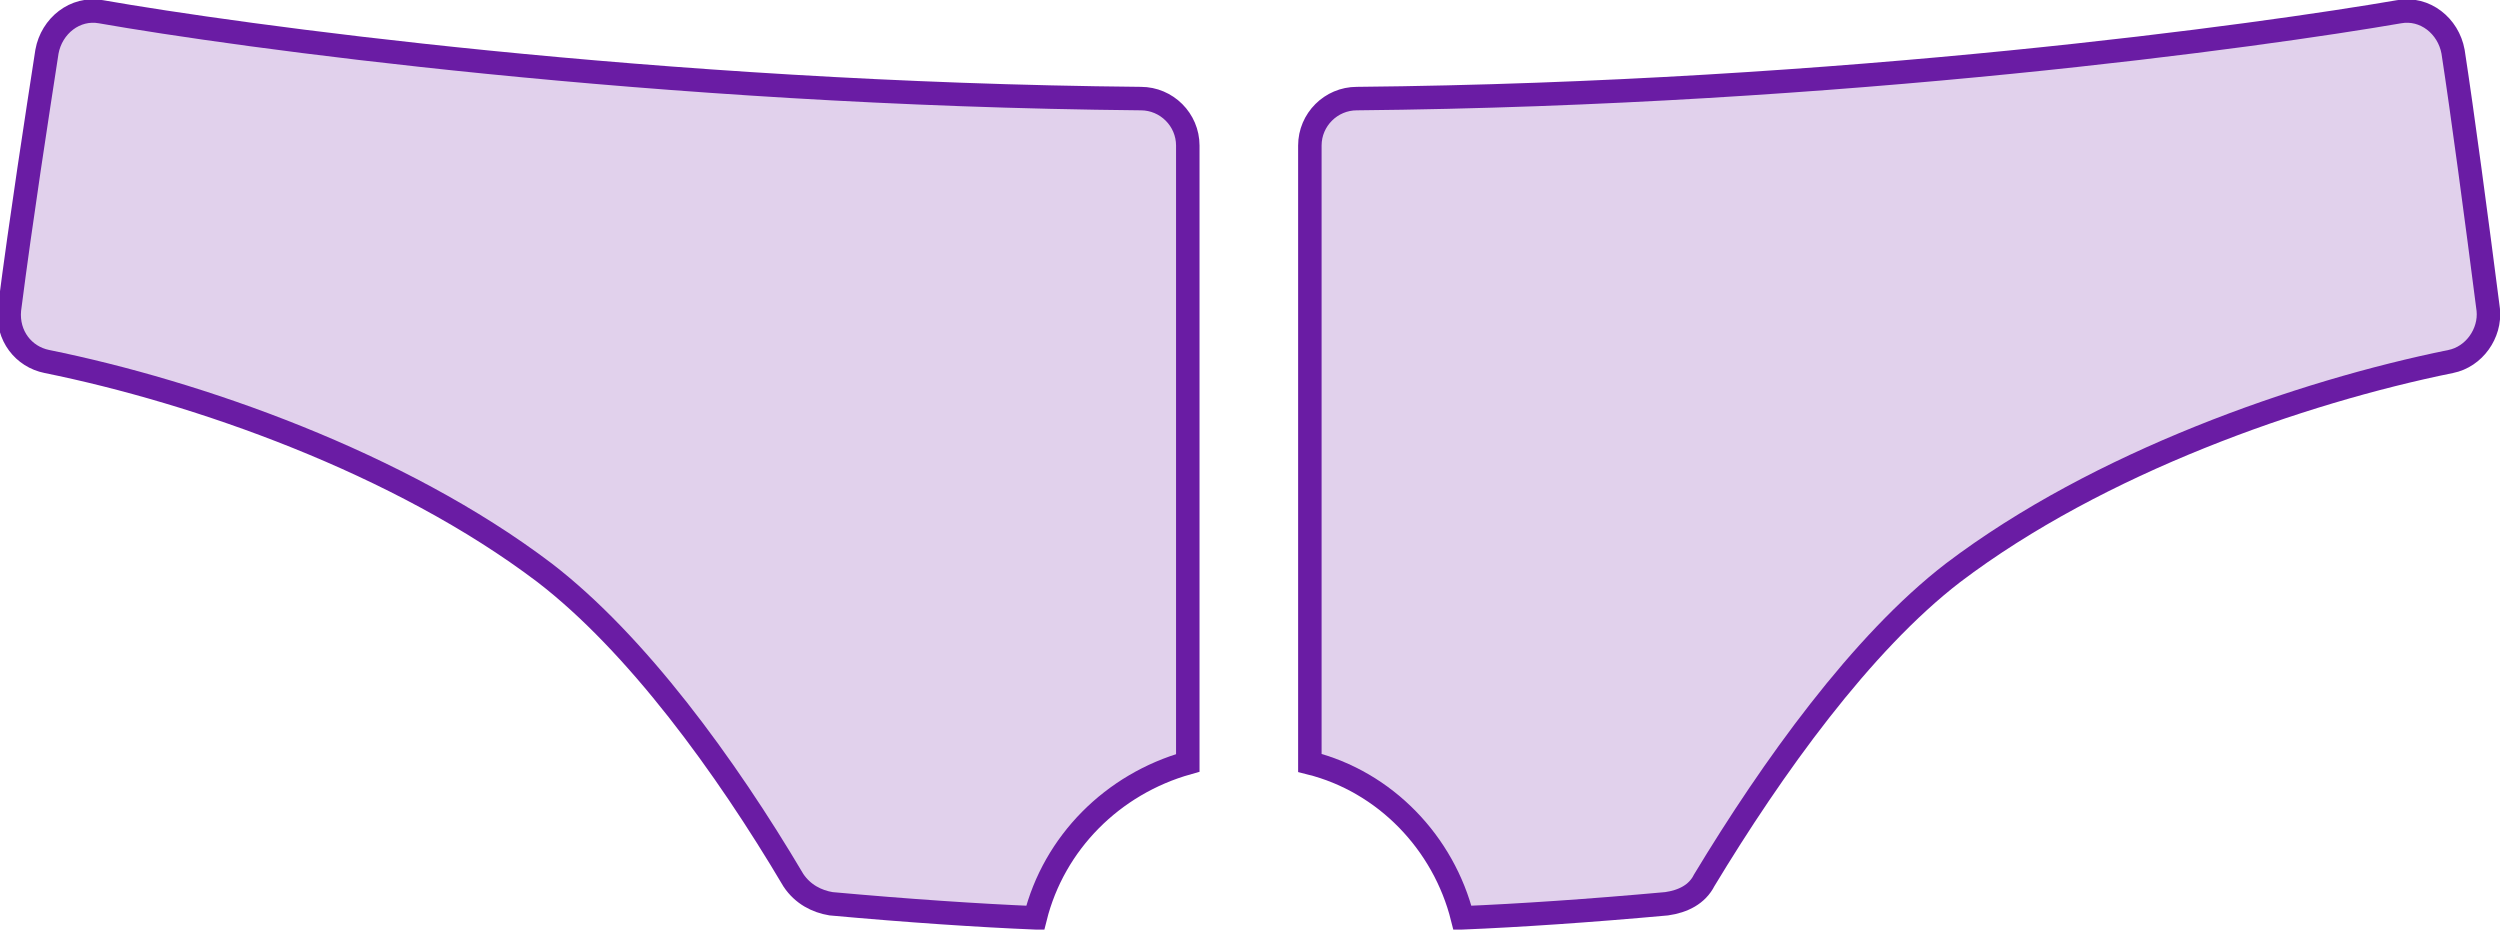 <?xml version="1.0" encoding="utf-8"?>
<!-- Generator: Adobe Illustrator 22.1.0, SVG Export Plug-In . SVG Version: 6.00 Build 0)  -->
<svg version="1.0" id="Layer_3" xmlns="http://www.w3.org/2000/svg" xmlns:xlink="http://www.w3.org/1999/xlink" x="0px" y="0px"
	 viewBox="0 0 106.5 39.6" style="enable-background:new 0 0 106.5 39.6;" xml:space="preserve">
<style type="text/css">
	.st0{fill:#6A1BA4;fill-opacity:0.2;stroke:#6A1CA4;stroke-miterlimit:10;}
</style>
<g>
	<path class="st0" d="M35.4,38.5c-0.6-0.1-1.2-0.4-1.6-1c-2.9-4.9-6.7-10.1-10.6-13.1c-6.2-4.7-14.8-7.7-21.2-9
		c-1-0.2-1.7-1.1-1.6-2.2C0.9,9.3,1.6,4.8,2,2.2c0.2-1.1,1.2-1.9,2.3-1.7C10,1.5,27.8,4,48.6,4.2c1.1,0,2,0.9,2,2v26.3
		c-3.2,0.9-5.7,3.4-6.5,6.6C41.7,39,38.7,38.8,35.4,38.5z"/>
	<path class="st0" d="M62.3,39.1c-0.8-3.2-3.3-5.8-6.5-6.6V6.2c0-1.1,0.9-2,2-2C78.6,4,96.4,1.5,102.2,0.5c1.1-0.2,2.1,0.6,2.3,1.7
		c0.4,2.6,1,7.1,1.5,11c0.1,1-0.6,2-1.6,2.2c-6.4,1.3-15,4.3-21.2,9c-3.9,3-7.7,8.3-10.6,13.1c-0.3,0.6-0.9,0.9-1.6,1
		C67.7,38.8,64.7,39,62.3,39.1z"/>
</g>
</svg>
